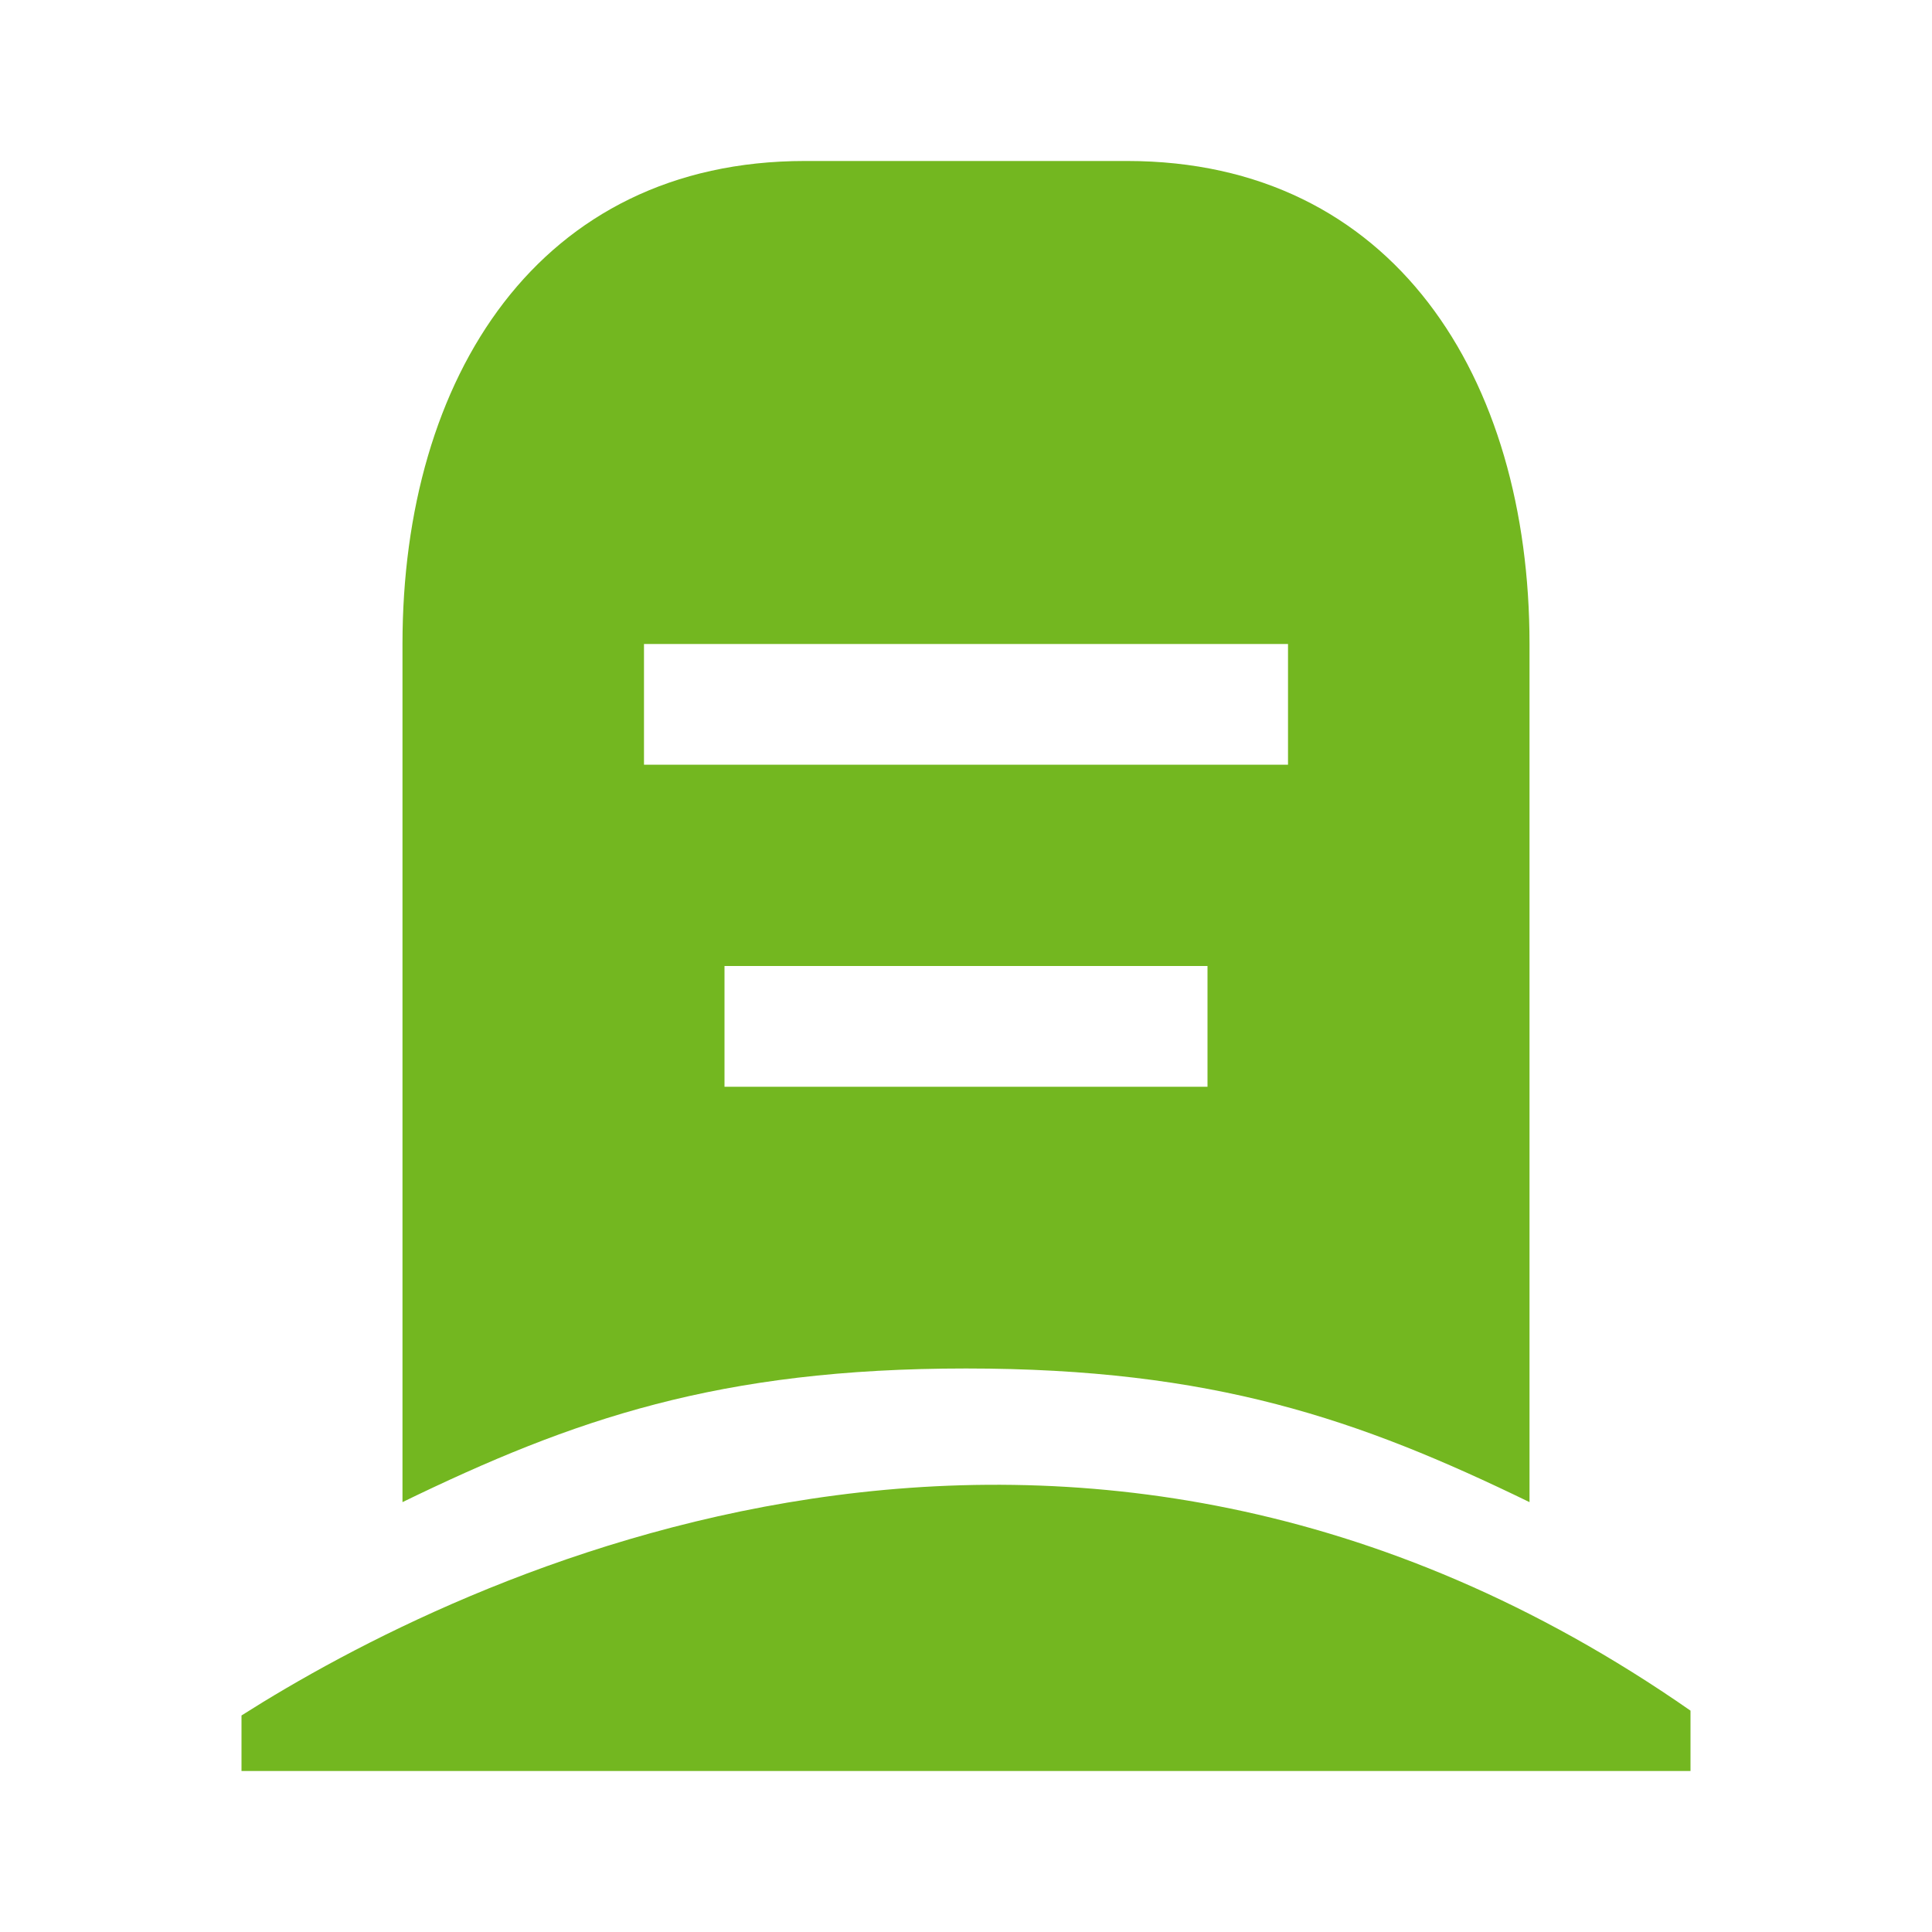 <svg width="40" height="40" viewBox="0 0 40 40" fill="none" xmlns="http://www.w3.org/2000/svg">
<path d="M16.667 3.333H23.333C28.85 3.333 31.667 7.817 31.667 13.333V31.1C28.133 29.383 25.117 28.333 20 28.333C14.883 28.333 11.867 29.383 8.333 31.1V13.333C8.333 7.817 11.15 3.333 16.667 3.333ZM13.333 13.333V15.833H26.667V13.333H13.333ZM15 20V22.5H25V20H15ZM5 36.667V35.517C9.433 32.7 22.05 26.4 35 35.417V36.667H5Z" fill="#73B720"/>
</svg>
